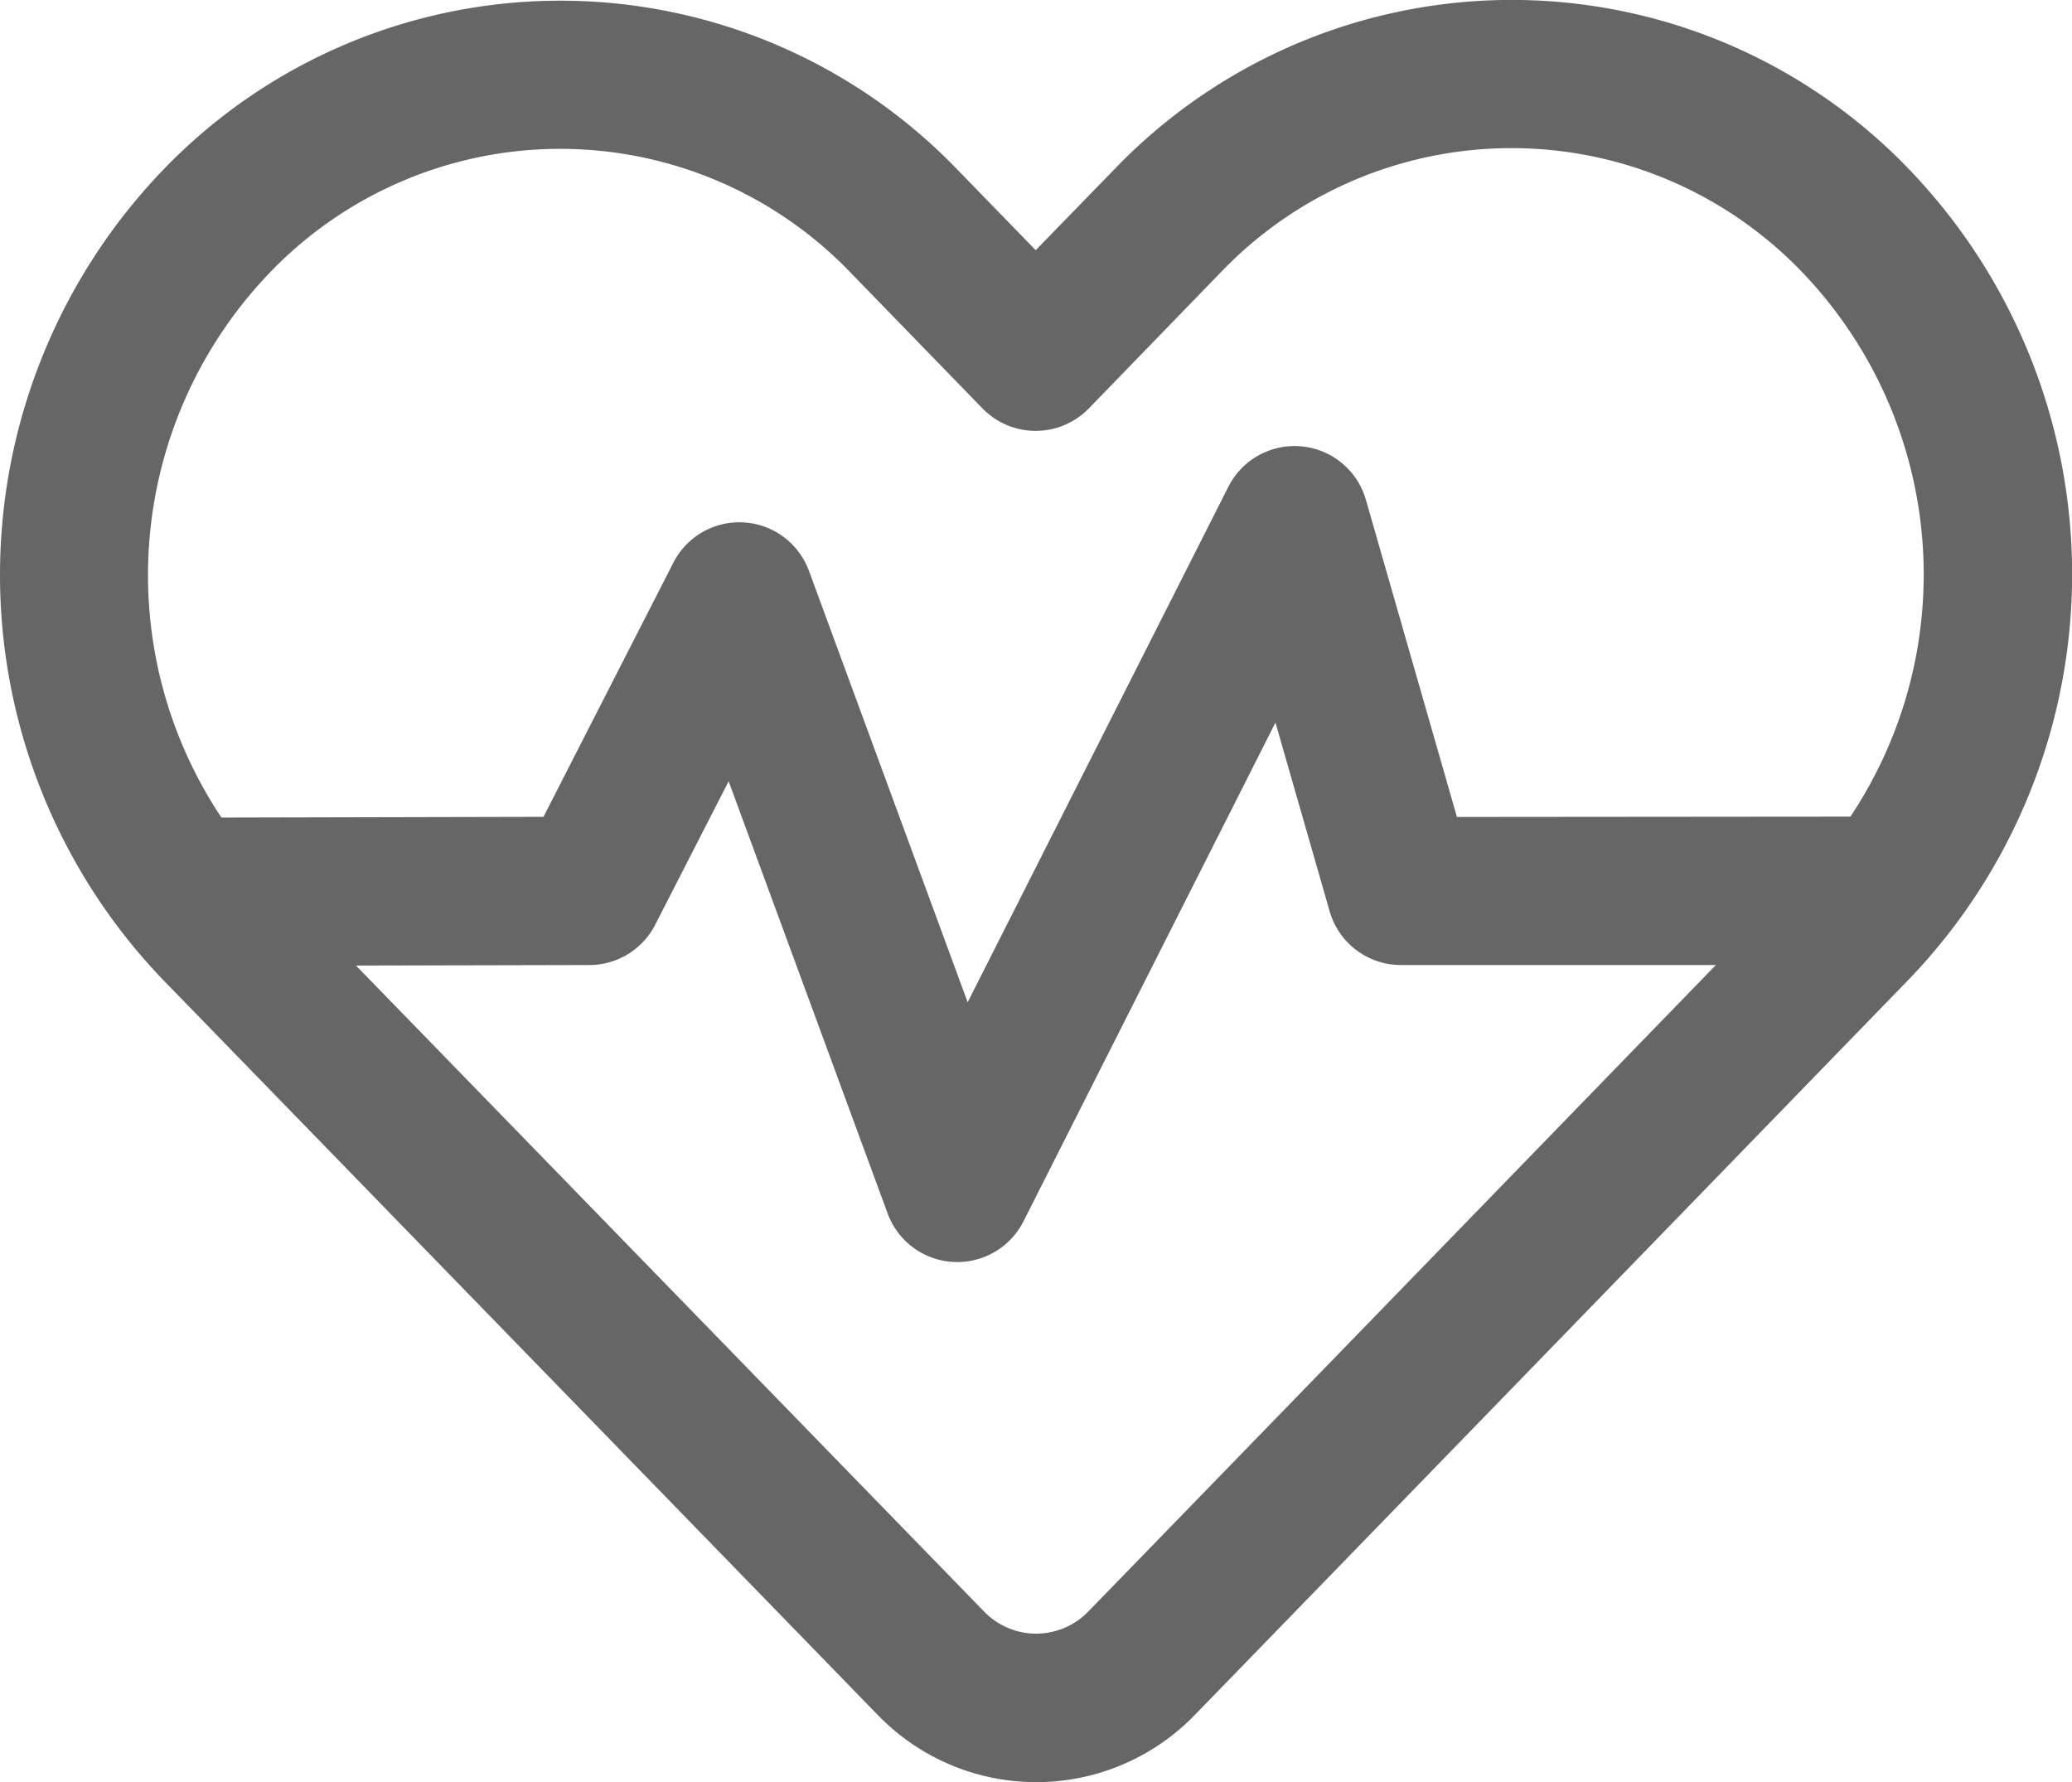 <svg xmlns="http://www.w3.org/2000/svg" width="30.999" height="26.66" viewBox="0 0 30.999 26.66">
  <path id="health-data" d="M4.5,6.527a8.741,8.741,0,0,0,0,12.127L15.18,29.639a3.3,3.3,0,0,0,4.757,0c1.934-1.989,10.674-10.995,10.674-10.995a8.742,8.742,0,0,0,0-12.127h0a8.24,8.24,0,0,0-11.878,0L17.55,7.733,16.378,6.527a8.243,8.243,0,0,0-11.878,0Zm23.228,11.9H23.015a1.109,1.109,0,0,1-1.066-.8L21.137,14.8l-3.77,7.462a1.11,1.11,0,0,1-2.032-.118l-2.379-6.466-1.1,2.149a1.108,1.108,0,0,1-.985.6l-3.49.008,9.389,9.656a1.084,1.084,0,0,0,1.574,0c1.472-1.513,6.877-7.083,9.382-9.664Zm2.011-2.22a6.534,6.534,0,0,0-.709-8.132l-.011-.011a6.021,6.021,0,0,0-8.7,0L18.345,10.1a1.11,1.11,0,0,1-1.591,0L14.786,8.074a6.023,6.023,0,0,0-8.7,0h0a6.533,6.533,0,0,0-.718,8.147l4.818-.011,1.942-3.8a1.109,1.109,0,0,1,2.03.121l2.374,6.453,3.9-7.711a1.11,1.11,0,0,1,2.058.194l1.362,4.745Z" transform="translate(-2.055 -3.99)" fill="#666" fill-rule="evenodd"/>
</svg>

